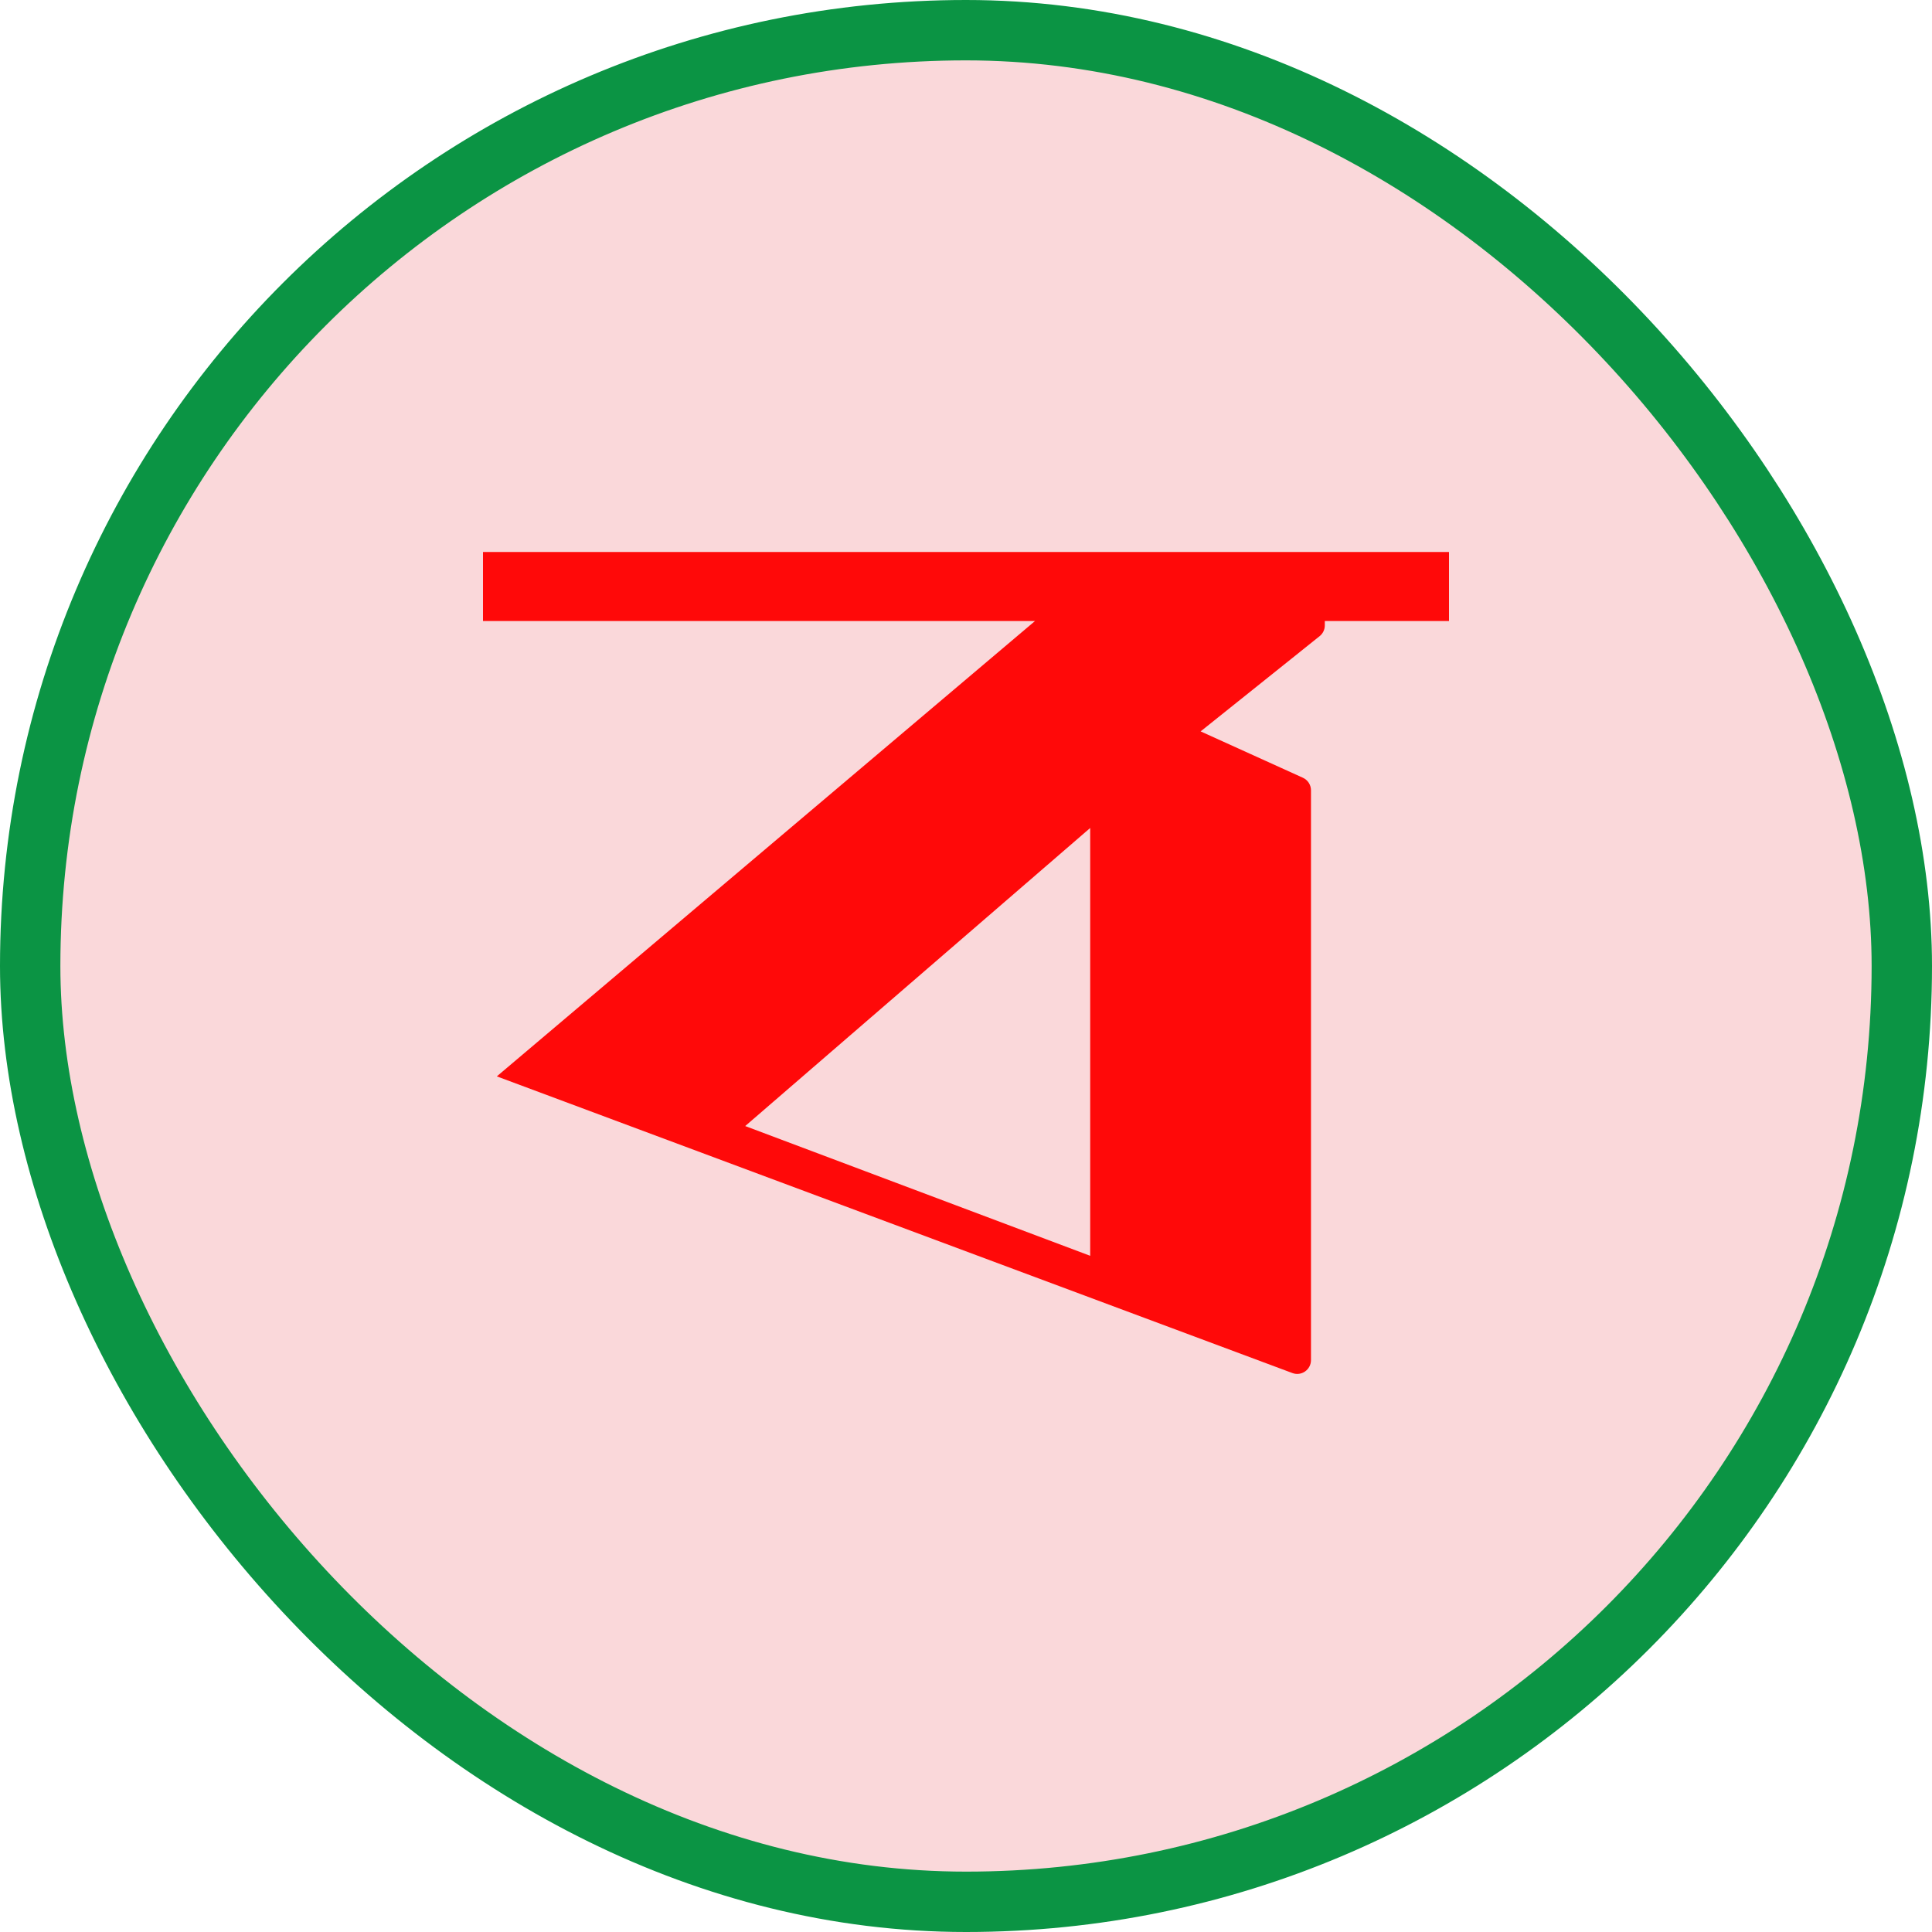 <svg width="32" height="32" viewBox="0 0 32 32" fill="none" xmlns="http://www.w3.org/2000/svg">
<rect x="0.5" y="0.5" width="31" height="31" rx="15.5" fill="#FAD8DA"/>
<rect x="0.5" y="0.5" width="31" height="31" rx="15.5" stroke="#0B9444"/>
<path fill-rule="evenodd" clip-rule="evenodd" d="M8 9.143V10.286H17.143L8.229 17.828L21.406 22.742C21.555 22.798 21.714 22.687 21.714 22.528V13.09C21.714 13.001 21.662 12.919 21.58 12.882L19.886 12.114L21.857 10.537C21.911 10.494 21.943 10.428 21.943 10.359V10.286H22.171H24V9.143H8ZM18.057 20.8L12.343 18.651L18.057 13.714V20.8Z" fill="#FF0909"/>
</svg>
